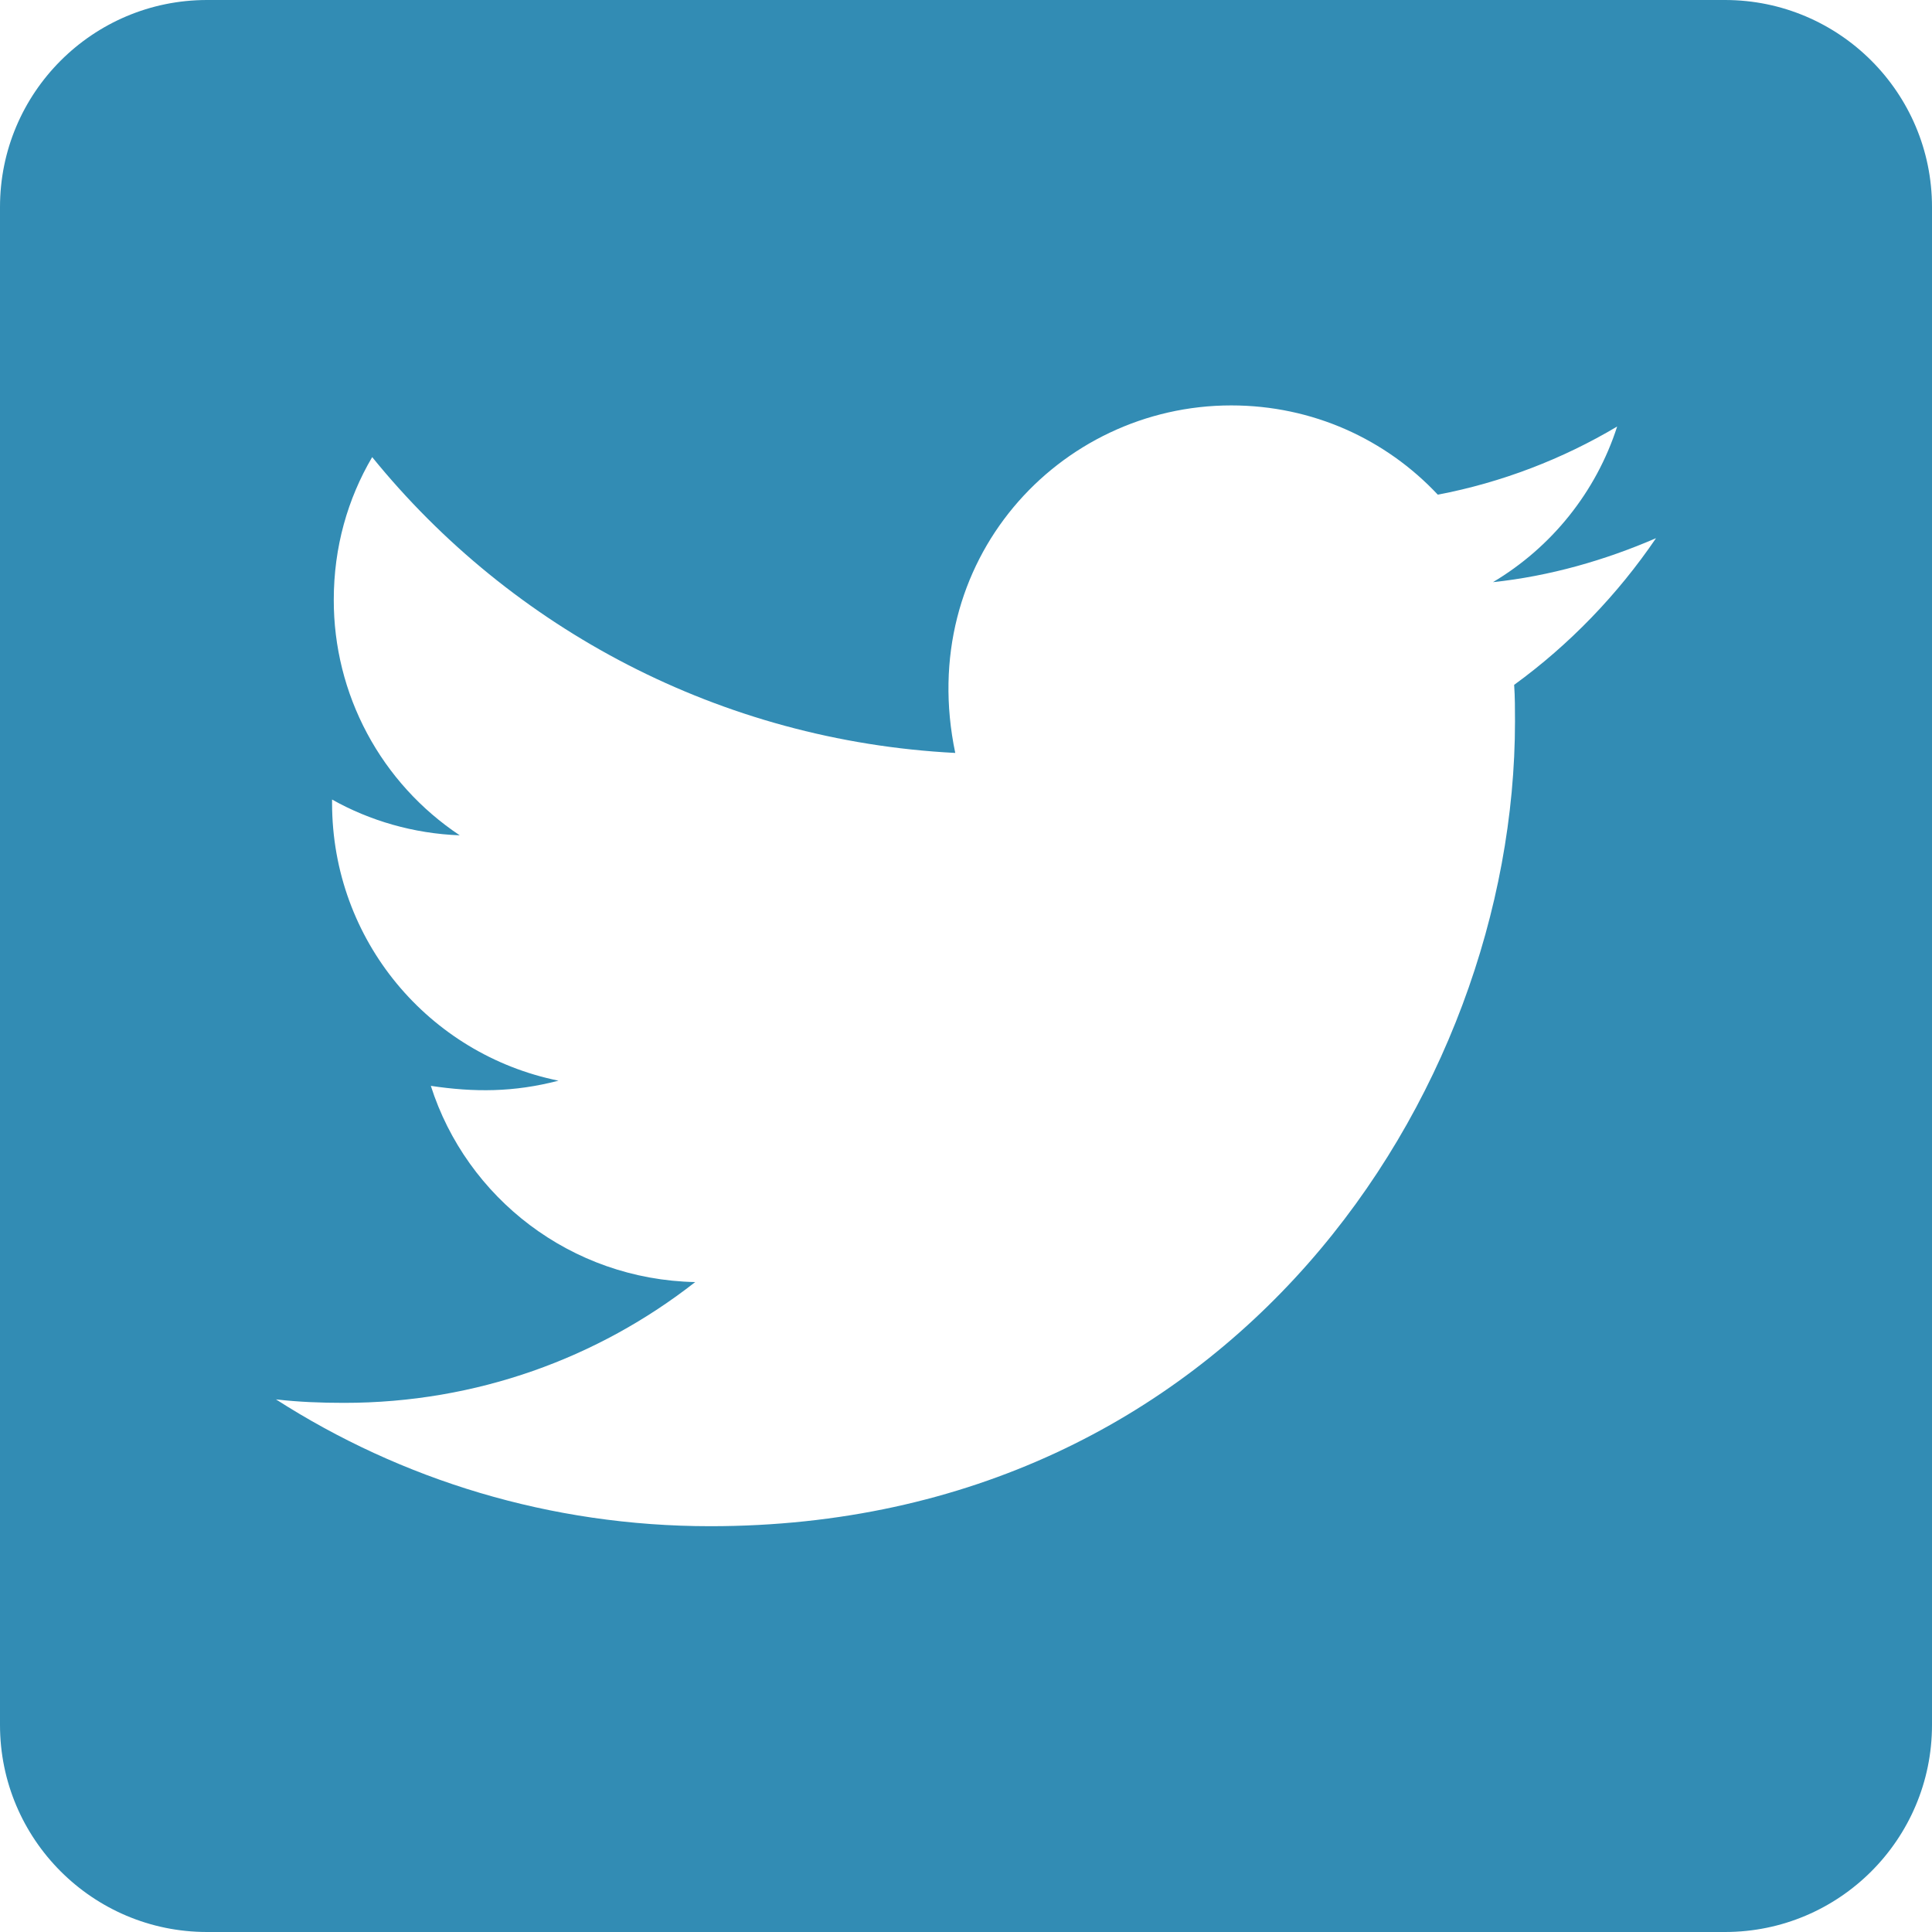 <svg width="25" height="25" viewBox="0 0 25 25" fill="none" xmlns="http://www.w3.org/2000/svg">
<path d="M22.321 0H2.679C1.2 0 0 1.2 0 2.679V22.321C0 23.8 1.2 25 2.679 25H22.321C23.8 25 25 23.8 25 22.321V2.679C25 1.2 23.8 0 22.321 0ZM19.593 8.862C19.604 9.018 19.604 9.18 19.604 9.336C19.604 14.174 15.921 19.749 9.191 19.749C7.115 19.749 5.19 19.146 3.571 18.108C3.867 18.142 4.152 18.153 4.453 18.153C6.166 18.153 7.74 17.573 8.996 16.59C7.388 16.557 6.038 15.502 5.575 14.051C6.138 14.135 6.646 14.135 7.227 13.984C5.552 13.644 4.297 12.171 4.297 10.391V10.346C4.782 10.619 5.352 10.787 5.949 10.809C5.447 10.475 5.035 10.022 4.751 9.491C4.466 8.959 4.318 8.365 4.319 7.762C4.319 7.081 4.498 6.456 4.816 5.915C6.618 8.136 9.325 9.587 12.361 9.743C11.841 7.26 13.7 5.246 15.932 5.246C16.987 5.246 17.935 5.686 18.605 6.401C19.431 6.244 20.223 5.938 20.926 5.519C20.653 6.367 20.078 7.081 19.319 7.533C20.056 7.455 20.77 7.249 21.429 6.964C20.932 7.695 20.307 8.343 19.593 8.862Z" fill="#328CB4"/>
</svg>
